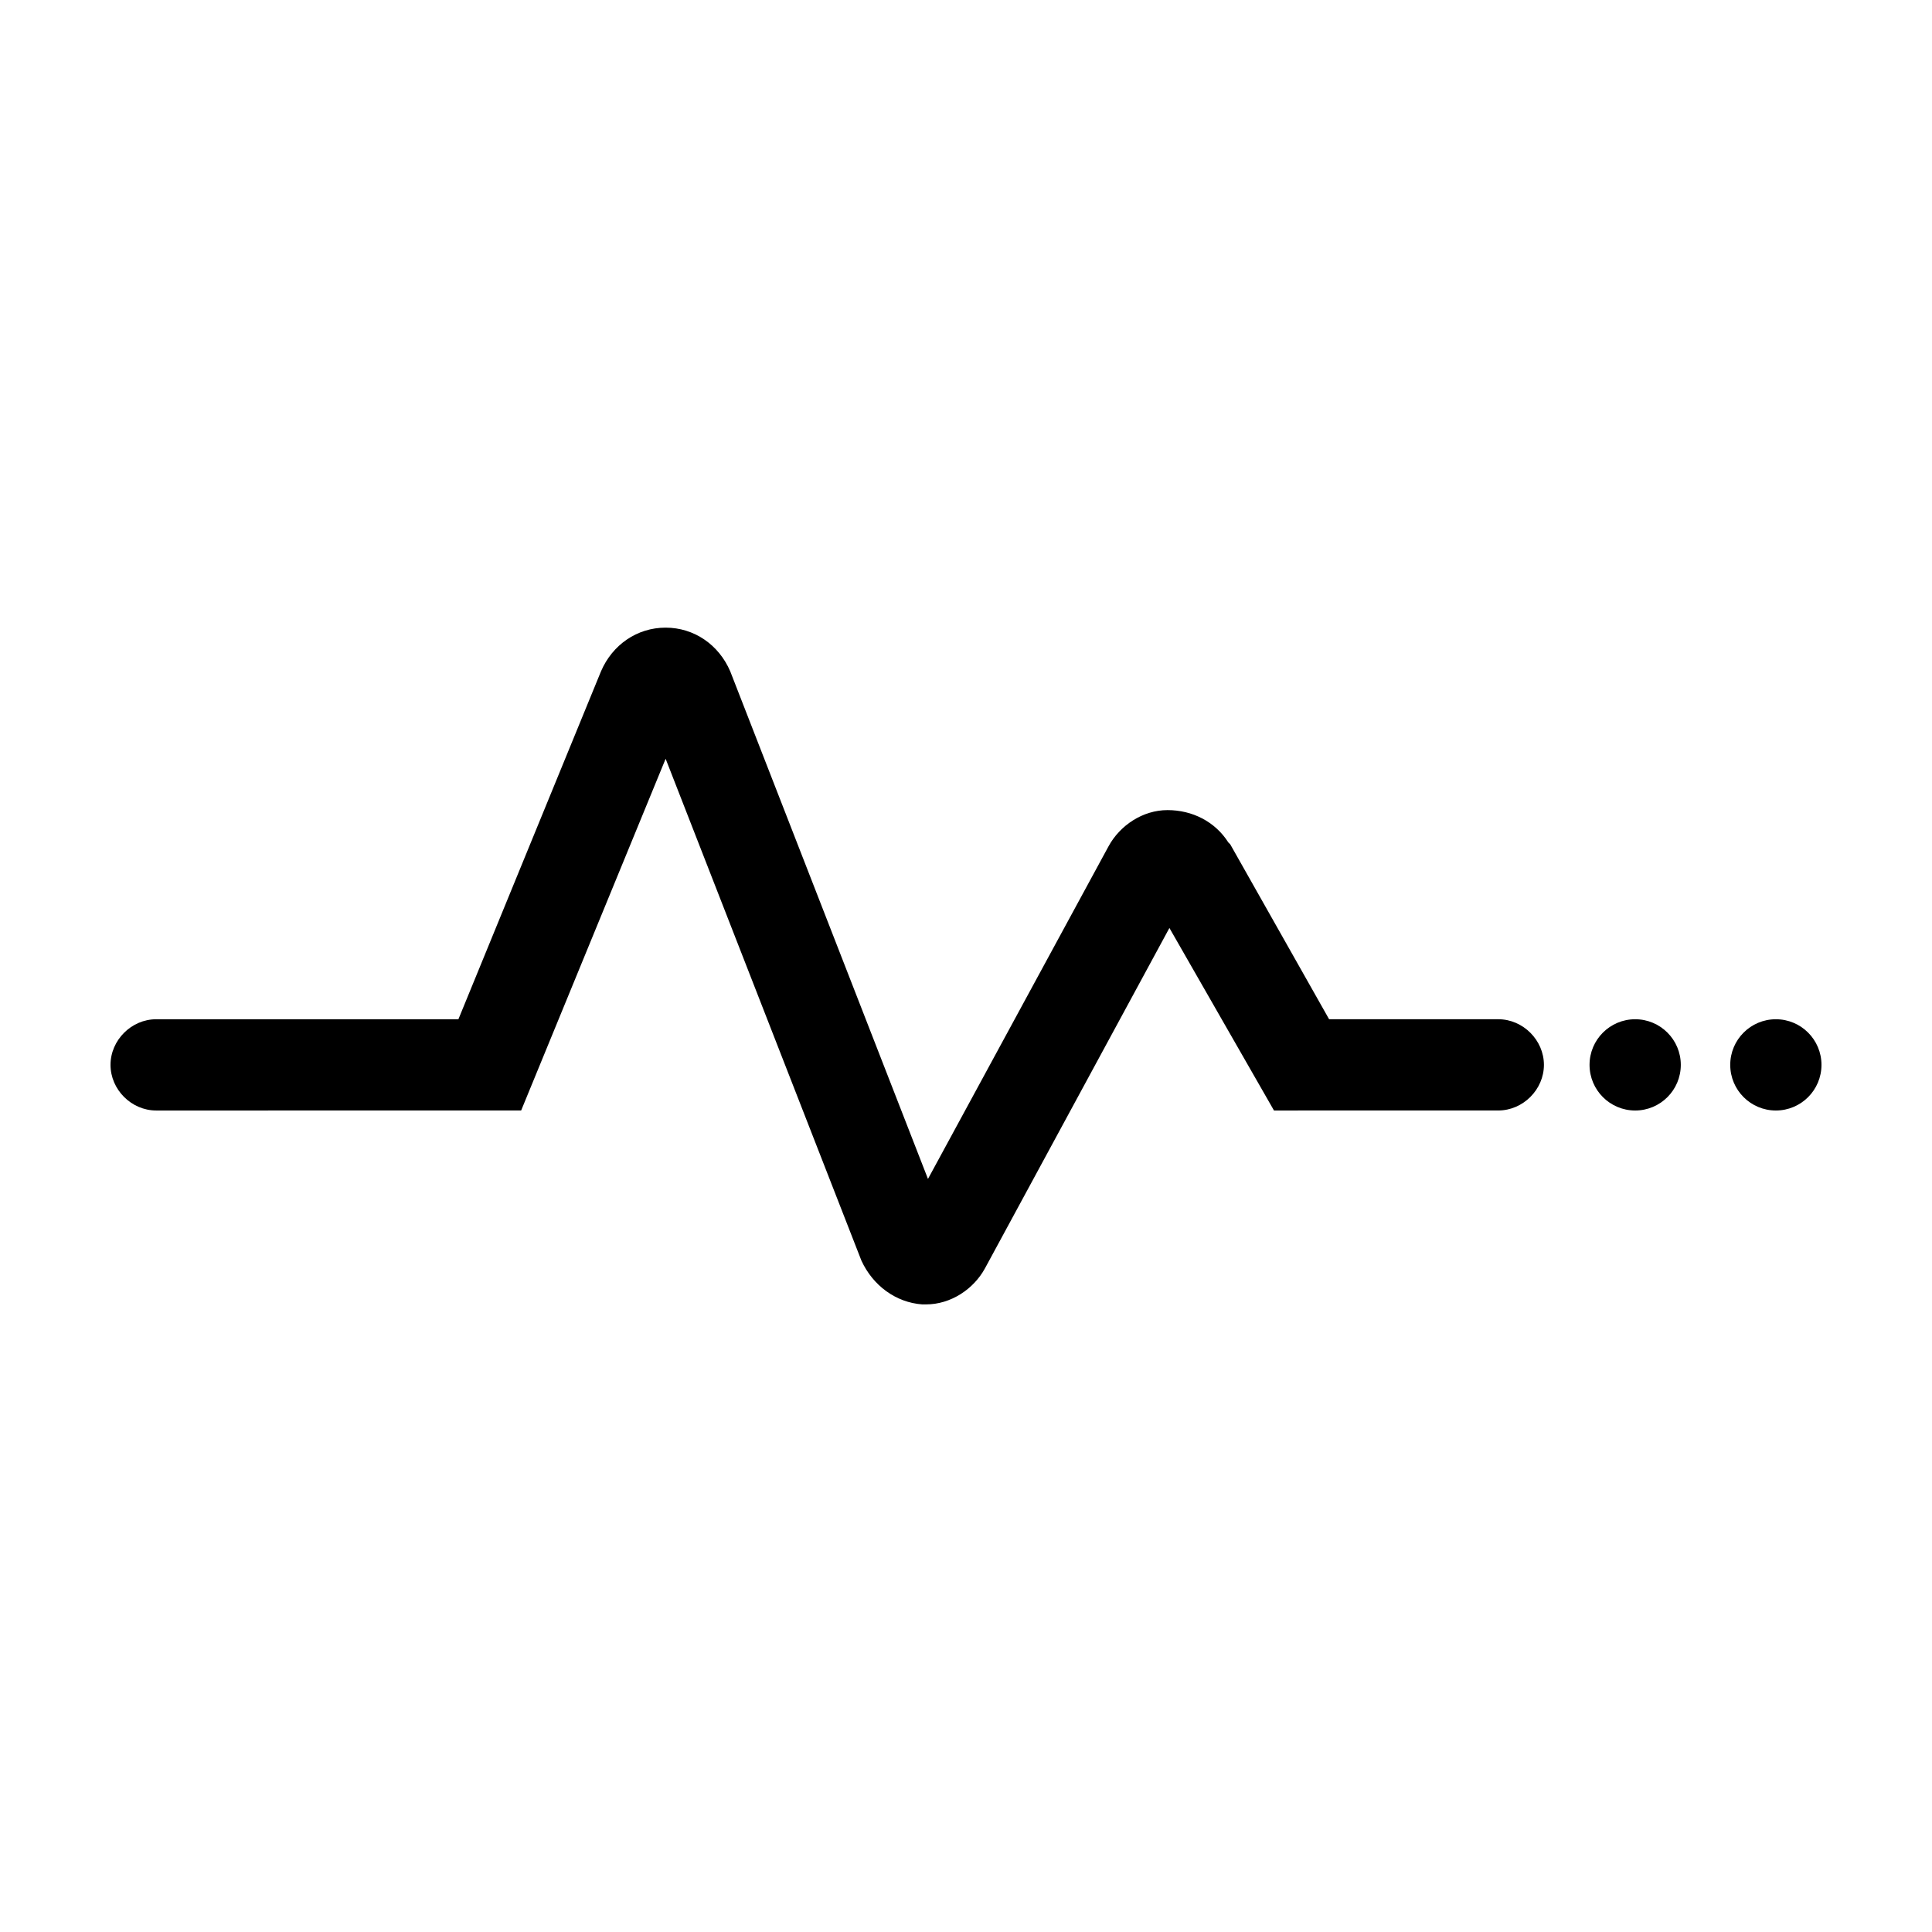<?xml version="1.0" encoding="UTF-8"?>
<!-- The Best Svg Icon site in the world: iconSvg.co, Visit us! https://iconsvg.co -->
<svg fill="#000000" width="800px" height="800px" version="1.1" viewBox="144 144 512 512" xmlns="http://www.w3.org/2000/svg">
 <g>
  <path d="m589.43 426.2c0 6.68-5.414 12.094-12.09 12.094-6.68 0-12.094-5.414-12.094-12.094 0-6.676 5.414-12.09 12.094-12.09 6.676 0 12.09 5.414 12.09 12.09"/>
  <path d="m626.71 426.2c0 6.68-5.41 12.094-12.09 12.094-6.676 0-12.09-5.414-12.09-12.094 0-6.676 5.414-12.09 12.09-12.09 6.68 0 12.09 5.414 12.09 12.09"/>
  <path d="m389.42 489.68h-1.008c-7.055-0.504-13.098-5.039-16.121-11.586l-51.891-133.01-38.289 93.203-96.734 0.004c-6.551 0-12.09-5.543-12.09-12.09 0-6.551 5.543-12.09 12.09-12.09h80.105l37.785-92.195c3.023-7.055 9.574-11.586 17.129-11.586 7.559 0 14.105 4.535 17.129 11.586l52.398 134.51 47.863-88.168c3.023-5.543 9.07-9.574 15.617-9.574 6.551 0 12.594 3.023 16.121 8.566l0.504 0.504 26.199 46.352h44.84c6.551 0 12.09 5.543 12.09 12.09 0 6.551-5.543 12.09-12.09 12.09l-59.449 0.004-27.711-48.367-48.871 90.184c-3.019 5.539-9.066 9.57-15.617 9.57z"/>
 </g>
</svg>
